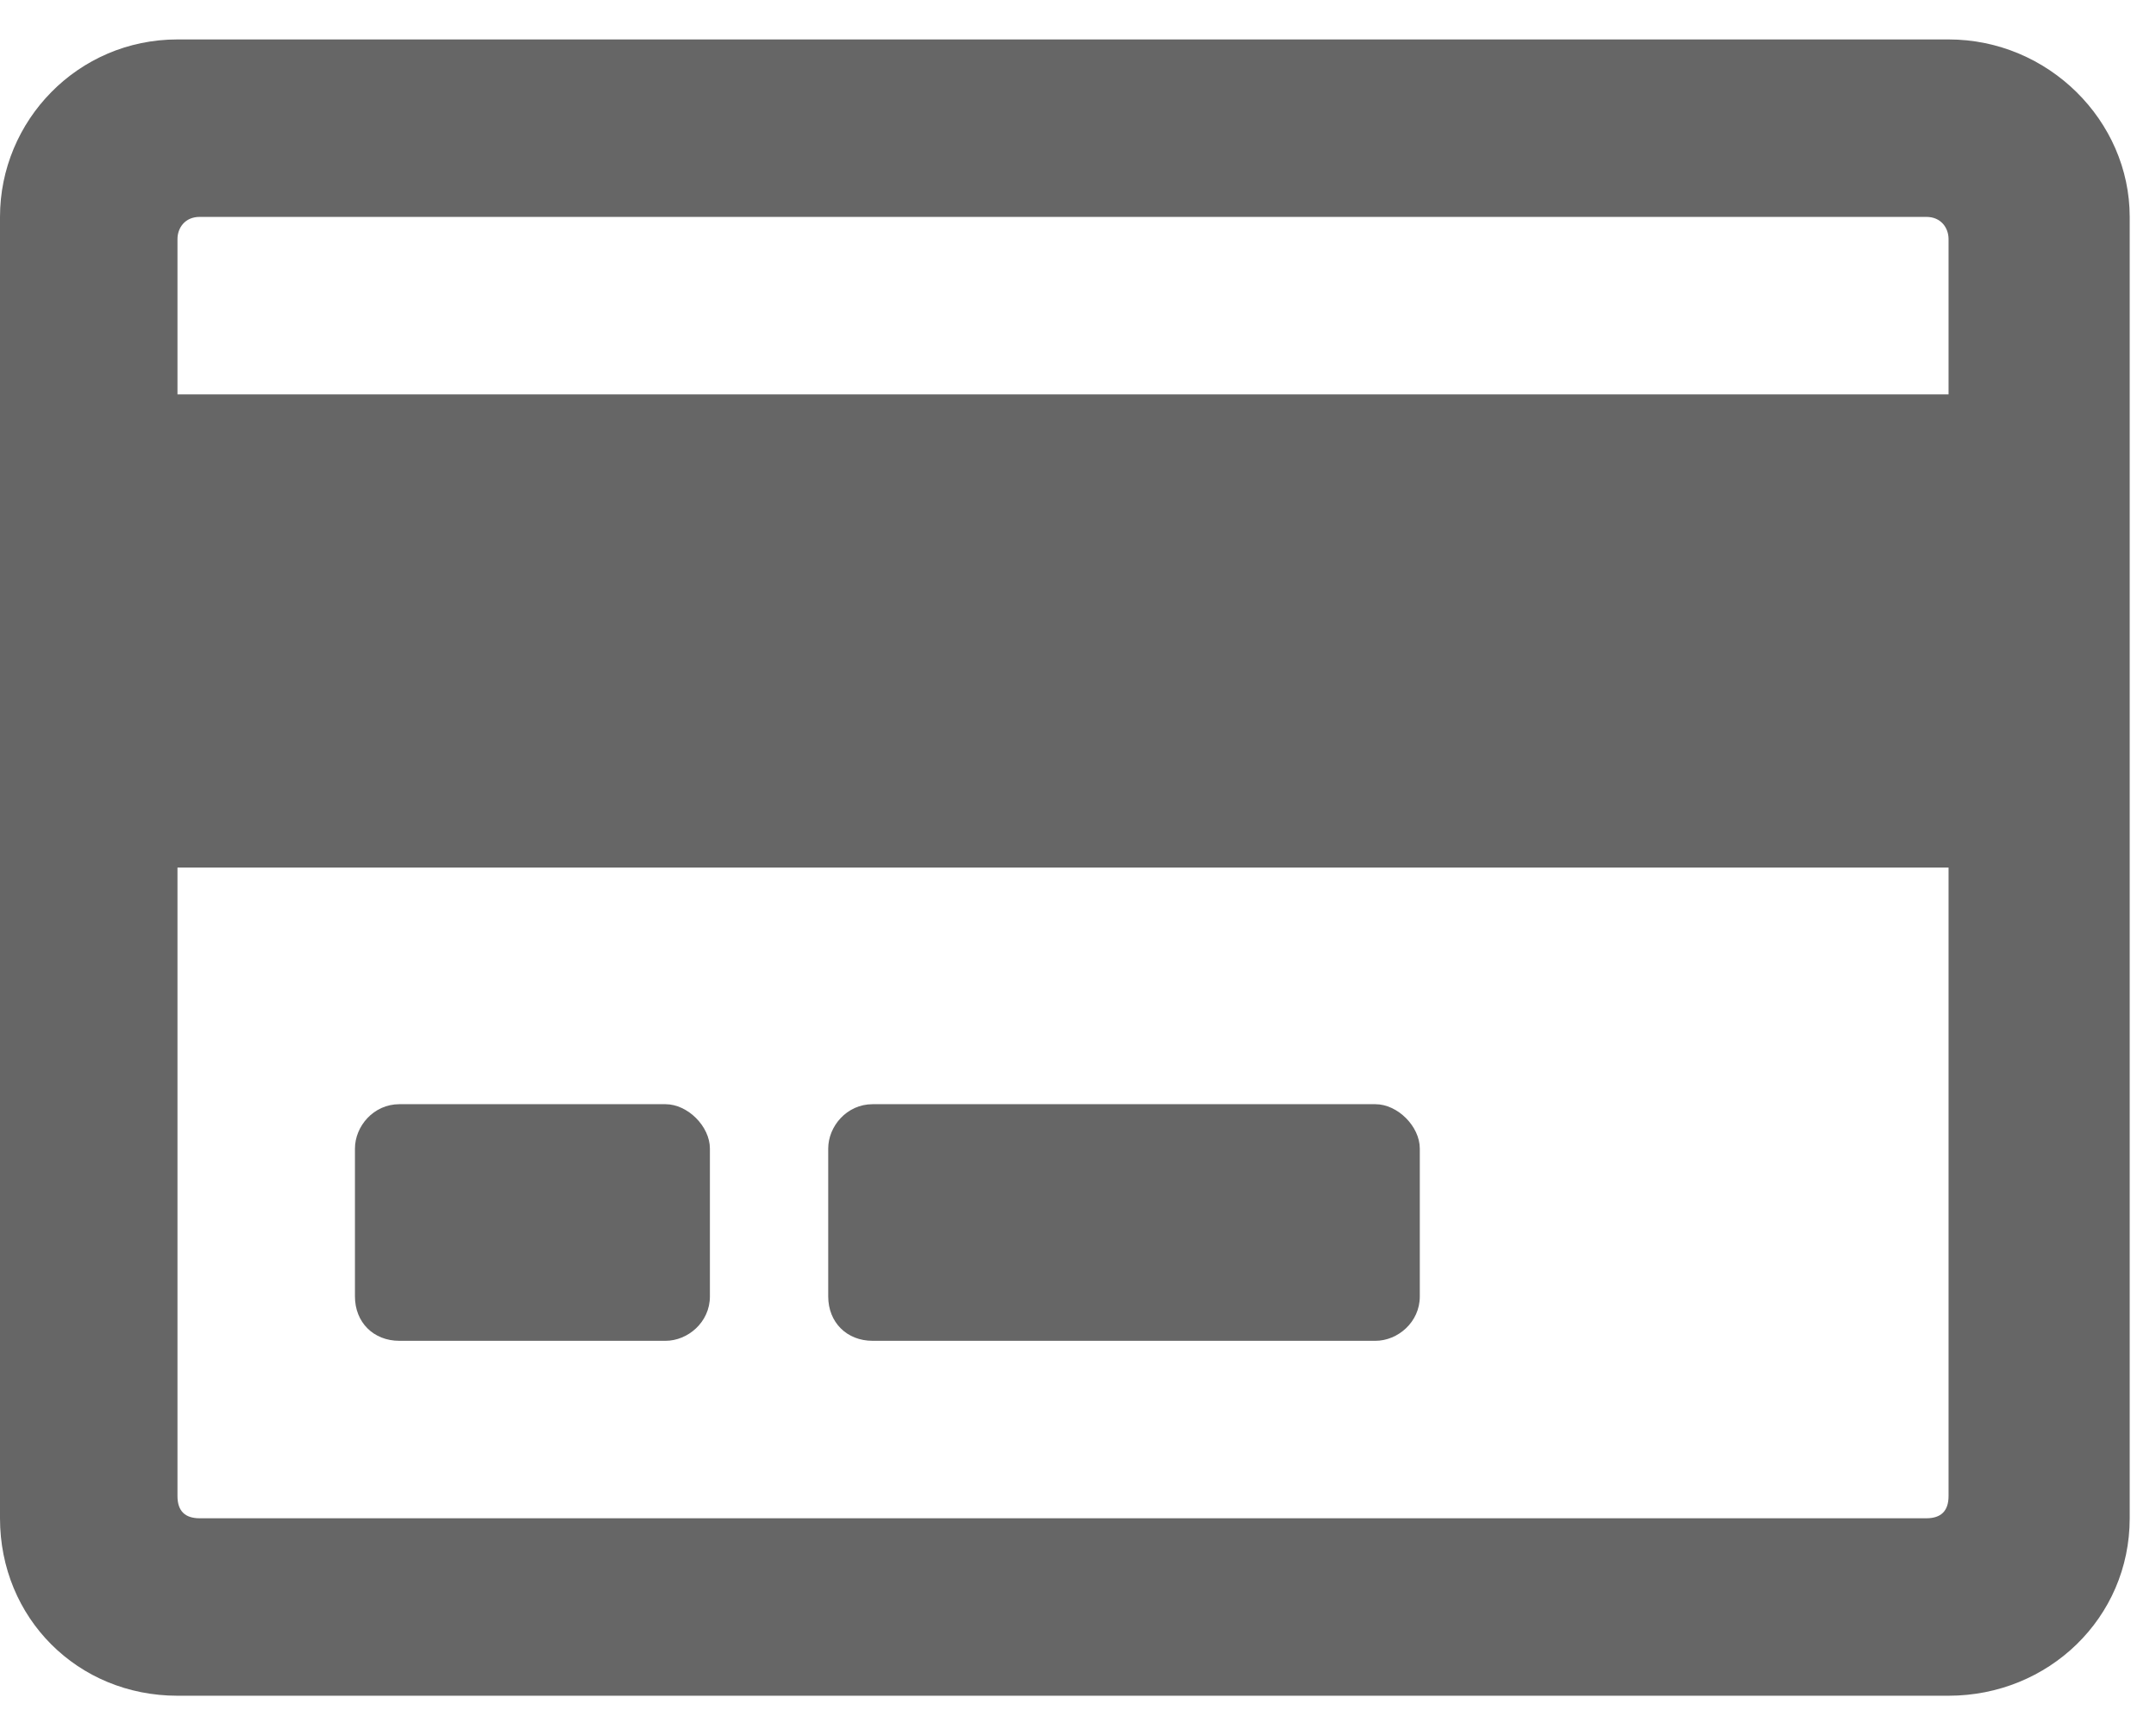 <svg width="41" height="33" viewBox="0 0 41 33" fill="none" xmlns="http://www.w3.org/2000/svg">
<path d="M37.055 0.75H3.375C1.477 0.75 0 2.297 0 4.125V28.875C0 30.773 1.477 32.25 3.375 32.25H37.055C38.953 32.25 40.5 30.773 40.5 28.875V4.125C40.5 2.297 38.953 0.75 37.055 0.75ZM3.797 4.125H36.633C36.914 4.125 37.055 4.336 37.055 4.547V7.5H3.375V4.547C3.375 4.336 3.516 4.125 3.797 4.125ZM36.633 28.875H3.797C3.516 28.875 3.375 28.734 3.375 28.453V16.5H37.055V28.453C37.055 28.734 36.914 28.875 36.633 28.875ZM13.5 21.844C13.5 21.422 13.078 21 12.656 21H7.594C7.102 21 6.75 21.422 6.75 21.844V24.656C6.75 25.148 7.102 25.5 7.594 25.5H12.656C13.078 25.5 13.5 25.148 13.5 24.656V21.844ZM27 21.844C27 21.422 26.578 21 26.156 21H16.594C16.102 21 15.75 21.422 15.75 21.844V24.656C15.75 25.148 16.102 25.5 16.594 25.5H26.156C26.578 25.5 27 25.148 27 24.656V21.844Z" fill="#666666"/>
</svg>
